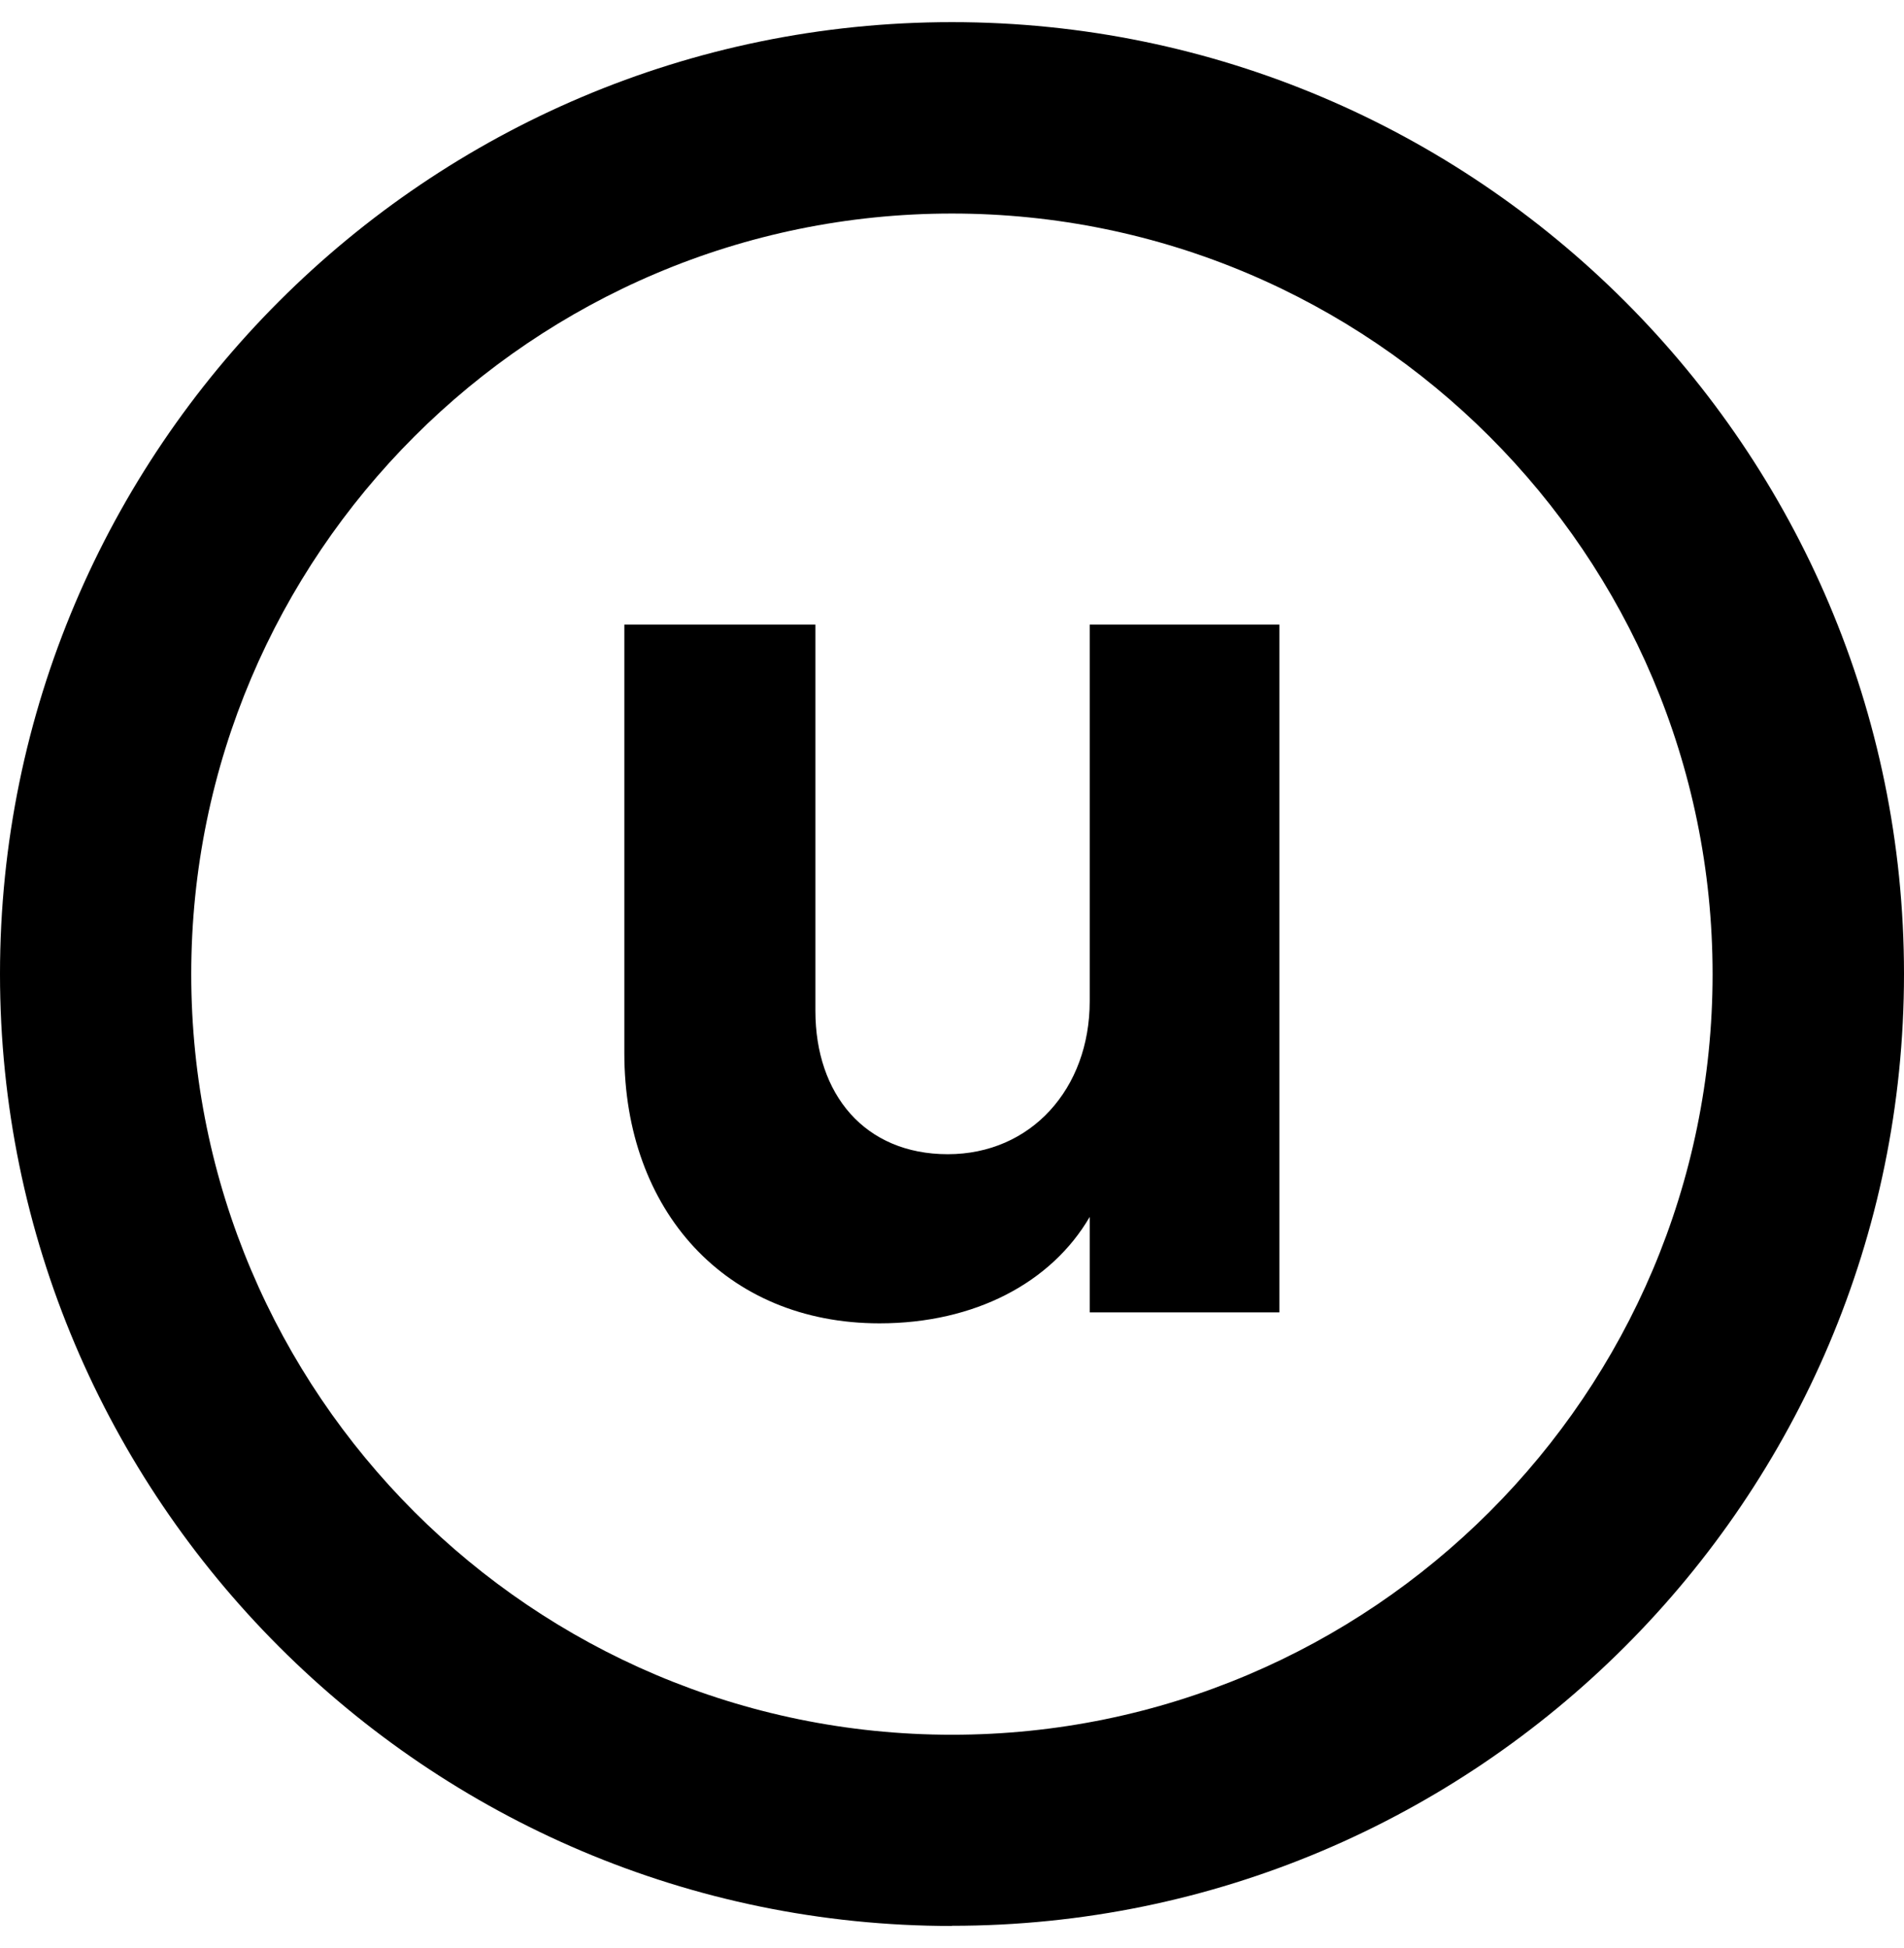 <svg width="43" height="44" viewBox="0 0 43 44" fill="none" xmlns="http://www.w3.org/2000/svg">
<g clip-path="url(#clip0_1_245)">
<path d="M21.498 43.5C9.644 43.5 0 33.852 0 21.998C0 10.144 9.644 0.5 21.498 0.5C33.352 0.5 43 10.144 43 21.998C43 33.852 33.356 43.496 21.498 43.496V43.5ZM21.498 4.823C12.027 4.823 4.319 12.527 4.319 22.002C4.319 31.477 12.023 39.181 21.498 39.181C30.974 39.181 38.677 31.477 38.677 22.002C38.677 12.527 30.97 4.823 21.498 4.823Z" fill="black"/>
<path d="M28.897 14.107H24.61V22.616C24.61 24.589 23.284 26.069 21.405 26.069C19.526 26.069 18.415 24.711 18.415 22.832V14.107H14.1V23.788C14.1 27.334 16.381 29.889 19.863 29.889C22.019 29.889 23.748 28.965 24.61 27.485V29.641H28.893V14.107H28.897Z" fill="black"/>
</g>
<defs>
<clipPath id="clip0_1_245">
<rect width="43" height="43" fill="white" transform="translate(0 0.5)"/>
</clipPath>
</defs>
</svg>
